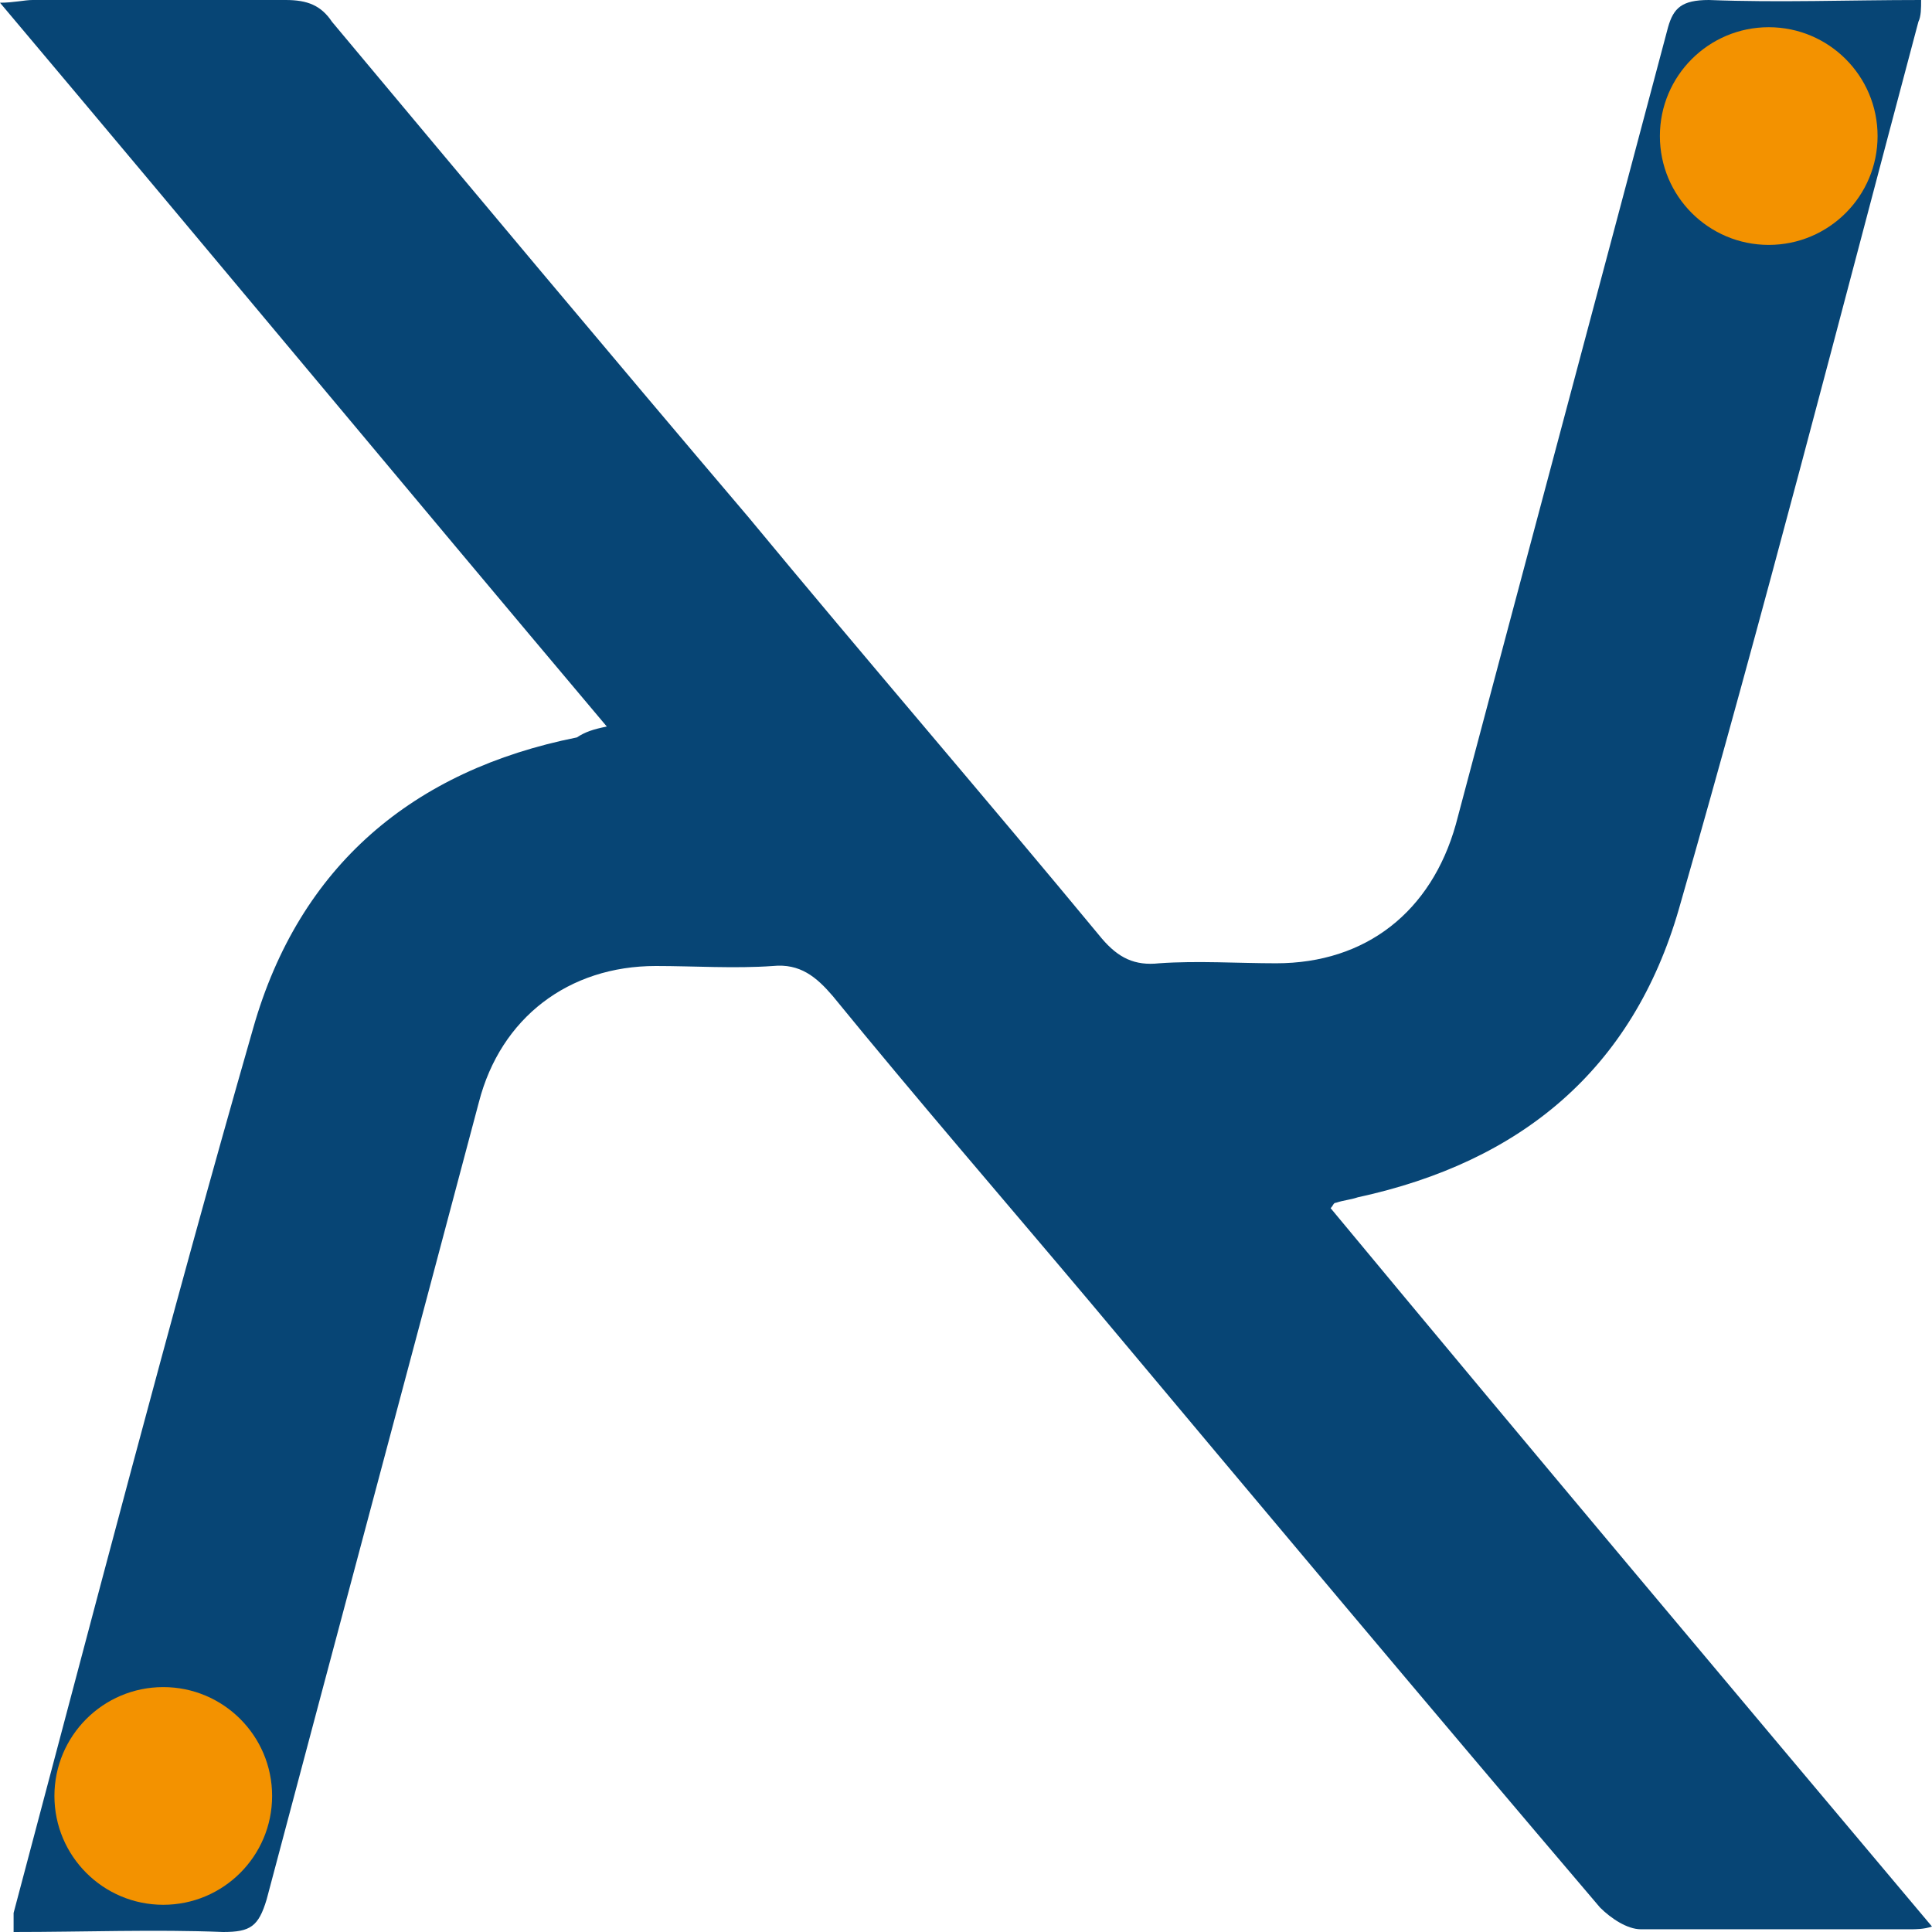 <?xml version="1.0" encoding="utf-8"?>
<!-- Generator: Adobe Illustrator 24.1.0, SVG Export Plug-In . SVG Version: 6.00 Build 0)  -->
<svg version="1.1" id="Слой_1" xmlns="http://www.w3.org/2000/svg" xmlns:xlink="http://www.w3.org/1999/xlink" x="0px" y="0px"
	 viewBox="0 0 71 71" style="enable-background:new 0 0 71 71;" xml:space="preserve">
<style type="text/css">
	.st0{clip-path:url(#SVGID_2_);fill:#074575;}
	.st1{clip-path:url(#SVGID_2_);fill:#F39200;}
</style>
<g>
	<defs>
		<rect id="SVGID_1_" width="71" height="71"/>
	</defs>
	<clipPath id="SVGID_2_">
		<use xlink:href="#SVGID_1_"  style="overflow:visible;"/>
	</clipPath>
	<path class="st0" d="M22.3,26.7C14.8,17.8,7.5,9,0,0.1C0.5,0.1,0.9,0,1.2,0c3.1,0,6.2,0,9.3,0c0.8,0,1.3,0.2,1.7,0.8
		C17.3,6.9,22.4,13,27.5,19c4.3,5.2,8.7,10.3,13,15.5c0.6,0.7,1.2,1,2.1,0.9c1.4-0.1,2.9,0,4.3,0c3.3,0,5.7-1.9,6.6-5.1
		c2.6-9.8,5.2-19.5,7.8-29.3C61.5,0.3,61.8,0,62.8,0c2.6,0.1,5.1,0,7.8,0c0,0.3,0,0.6-0.1,0.8c-2.9,10.9-5.7,21.8-8.8,32.6
		c-1.7,5.9-5.8,9.3-11.8,10.6c-0.3,0.1-0.5,0.1-0.8,0.2c-0.1,0-0.1,0.1-0.2,0.2C56.2,53.2,63.6,62,71,70.8c-0.3,0.1-0.6,0.1-0.8,0.1
		c-3.3,0-6.6,0-9.9,0c-0.5,0-1.1-0.4-1.5-0.8c-6.3-7.4-12.5-14.8-18.7-22.2c-3.2-3.8-6.4-7.5-9.5-11.3c-0.6-0.7-1.2-1.2-2.2-1.1
		c-1.4,0.1-2.9,0-4.3,0c-3.2,0-5.7,1.9-6.5,5C15,50.3,12.4,60,9.8,69.8c-0.3,1-0.6,1.2-1.6,1.2c-2.5-0.1-5.1,0-7.7,0
		c0-0.3,0-0.5,0-0.7c2.9-10.9,5.7-21.7,8.8-32.5c1.7-6,5.9-9.5,11.9-10.7C21.5,26.9,21.8,26.8,22.3,26.7z"/>
	<circle class="st1" cx="65" cy="5" r="4"/>
	<circle class="st1" cx="6" cy="66" r="4"/>
</g>
</svg>
